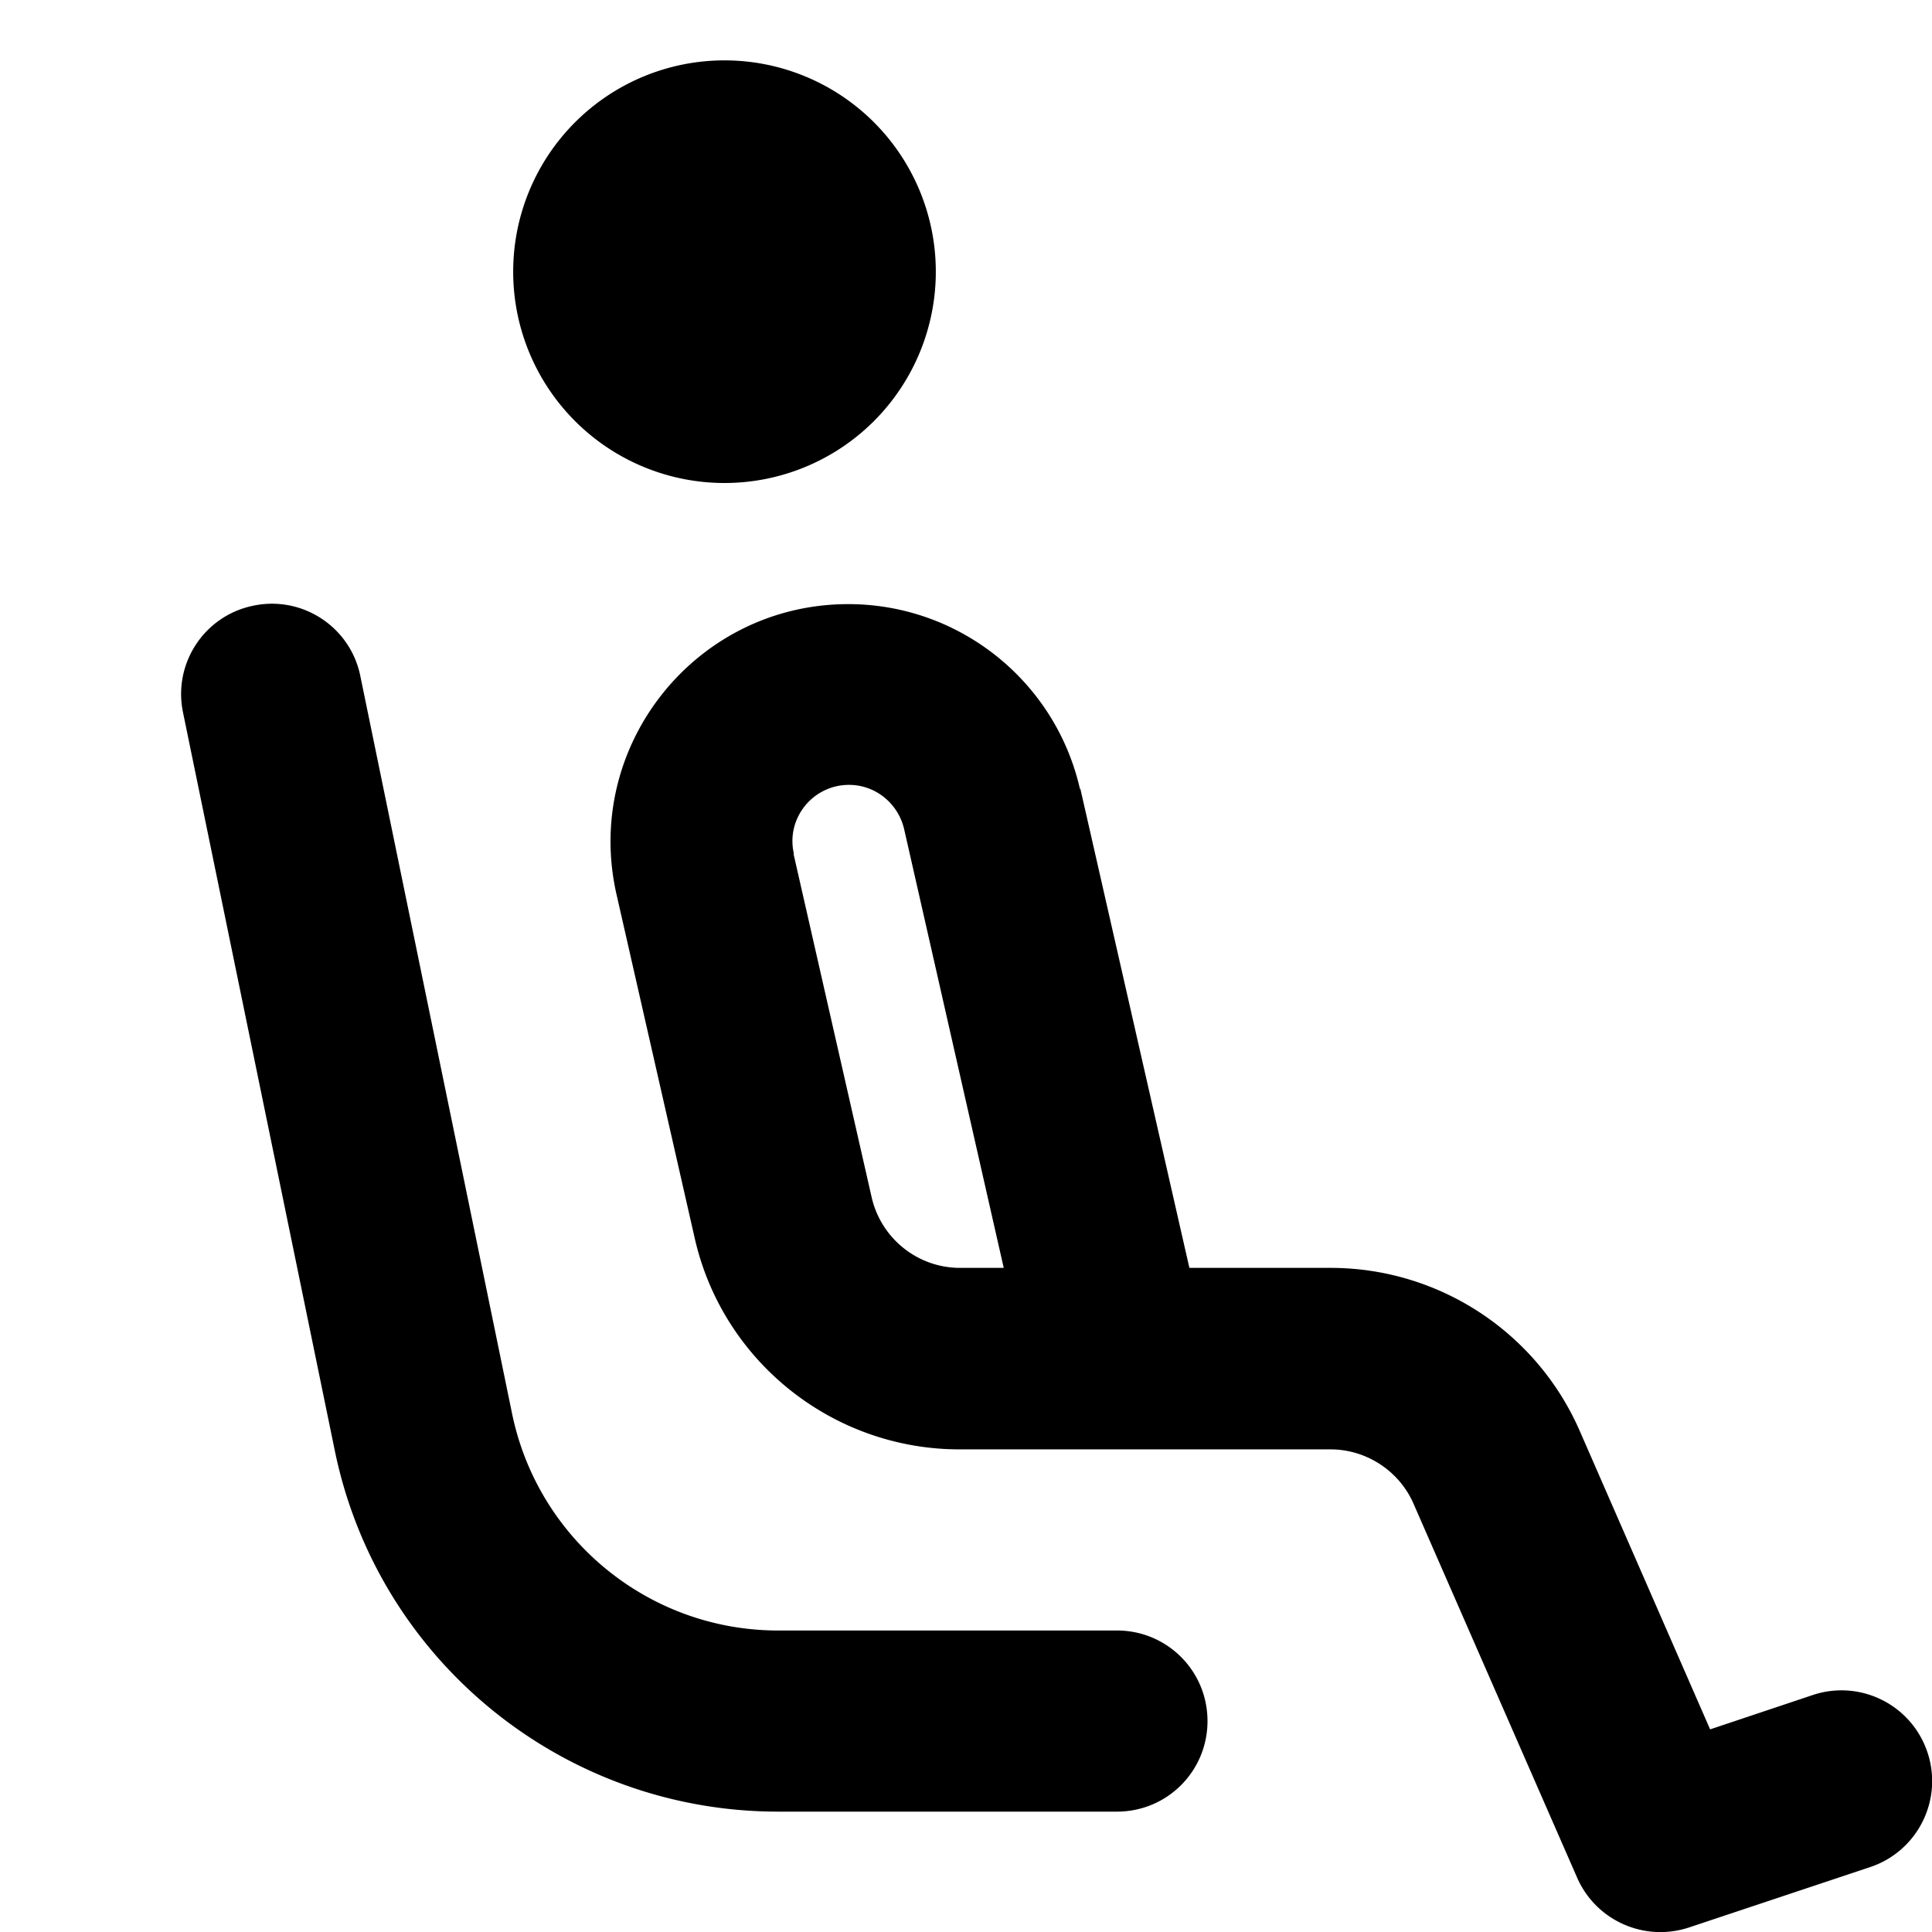 <svg xmlns="http://www.w3.org/2000/svg" viewBox="0 0 512 512"><!--! Font Awesome Pro 7.0.0 by @fontawesome - https://fontawesome.com License - https://fontawesome.com/license (Commercial License) Copyright 2025 Fonticons, Inc. --><path fill="currentColor" d="M136 72a56 56 0 1 1 112 0 56 56 0 1 1 -112 0zM67.2 160.5c13-2.7 25.7 5.7 28.3 18.7l40.2 195.4c6.9 33.5 36.4 57.5 70.5 57.5l89.8 0c13.3 0 24 10.7 24 24s-10.7 24-24 24l-89.8 0c-56.9 0-106.1-40-117.5-95.8L48.5 188.8c-2.7-13 5.7-25.7 18.7-28.3zm143.1 65.8l20.7 91c2.5 10.9 12.2 18.7 23.4 18.7l11.6 0-26.4-116.3c-1.6-6.8-7.6-11.7-14.6-11.7-9.6 0-16.8 8.9-14.6 18.3zM286.3 209l28.9 127 37.4 0c28.6 0 54.5 16.9 66 43.1l34.6 79.2 27.2-9.1c12.6-4.2 26.2 2.6 30.4 15.2s-2.6 26.2-15.2 30.4l-48 16c-11.8 3.9-24.6-1.8-29.6-13.1l-43.4-99.2c-3.8-8.7-12.5-14.4-22-14.4l-56.1 0c-.3 0-.7 0-1 0l-41.2 0c-33.6 0-62.8-23.3-70.2-56l-20.7-91c-9-39.4 21-77 61.4-77 29.4 0 54.9 20.4 61.4 49z"/></svg>